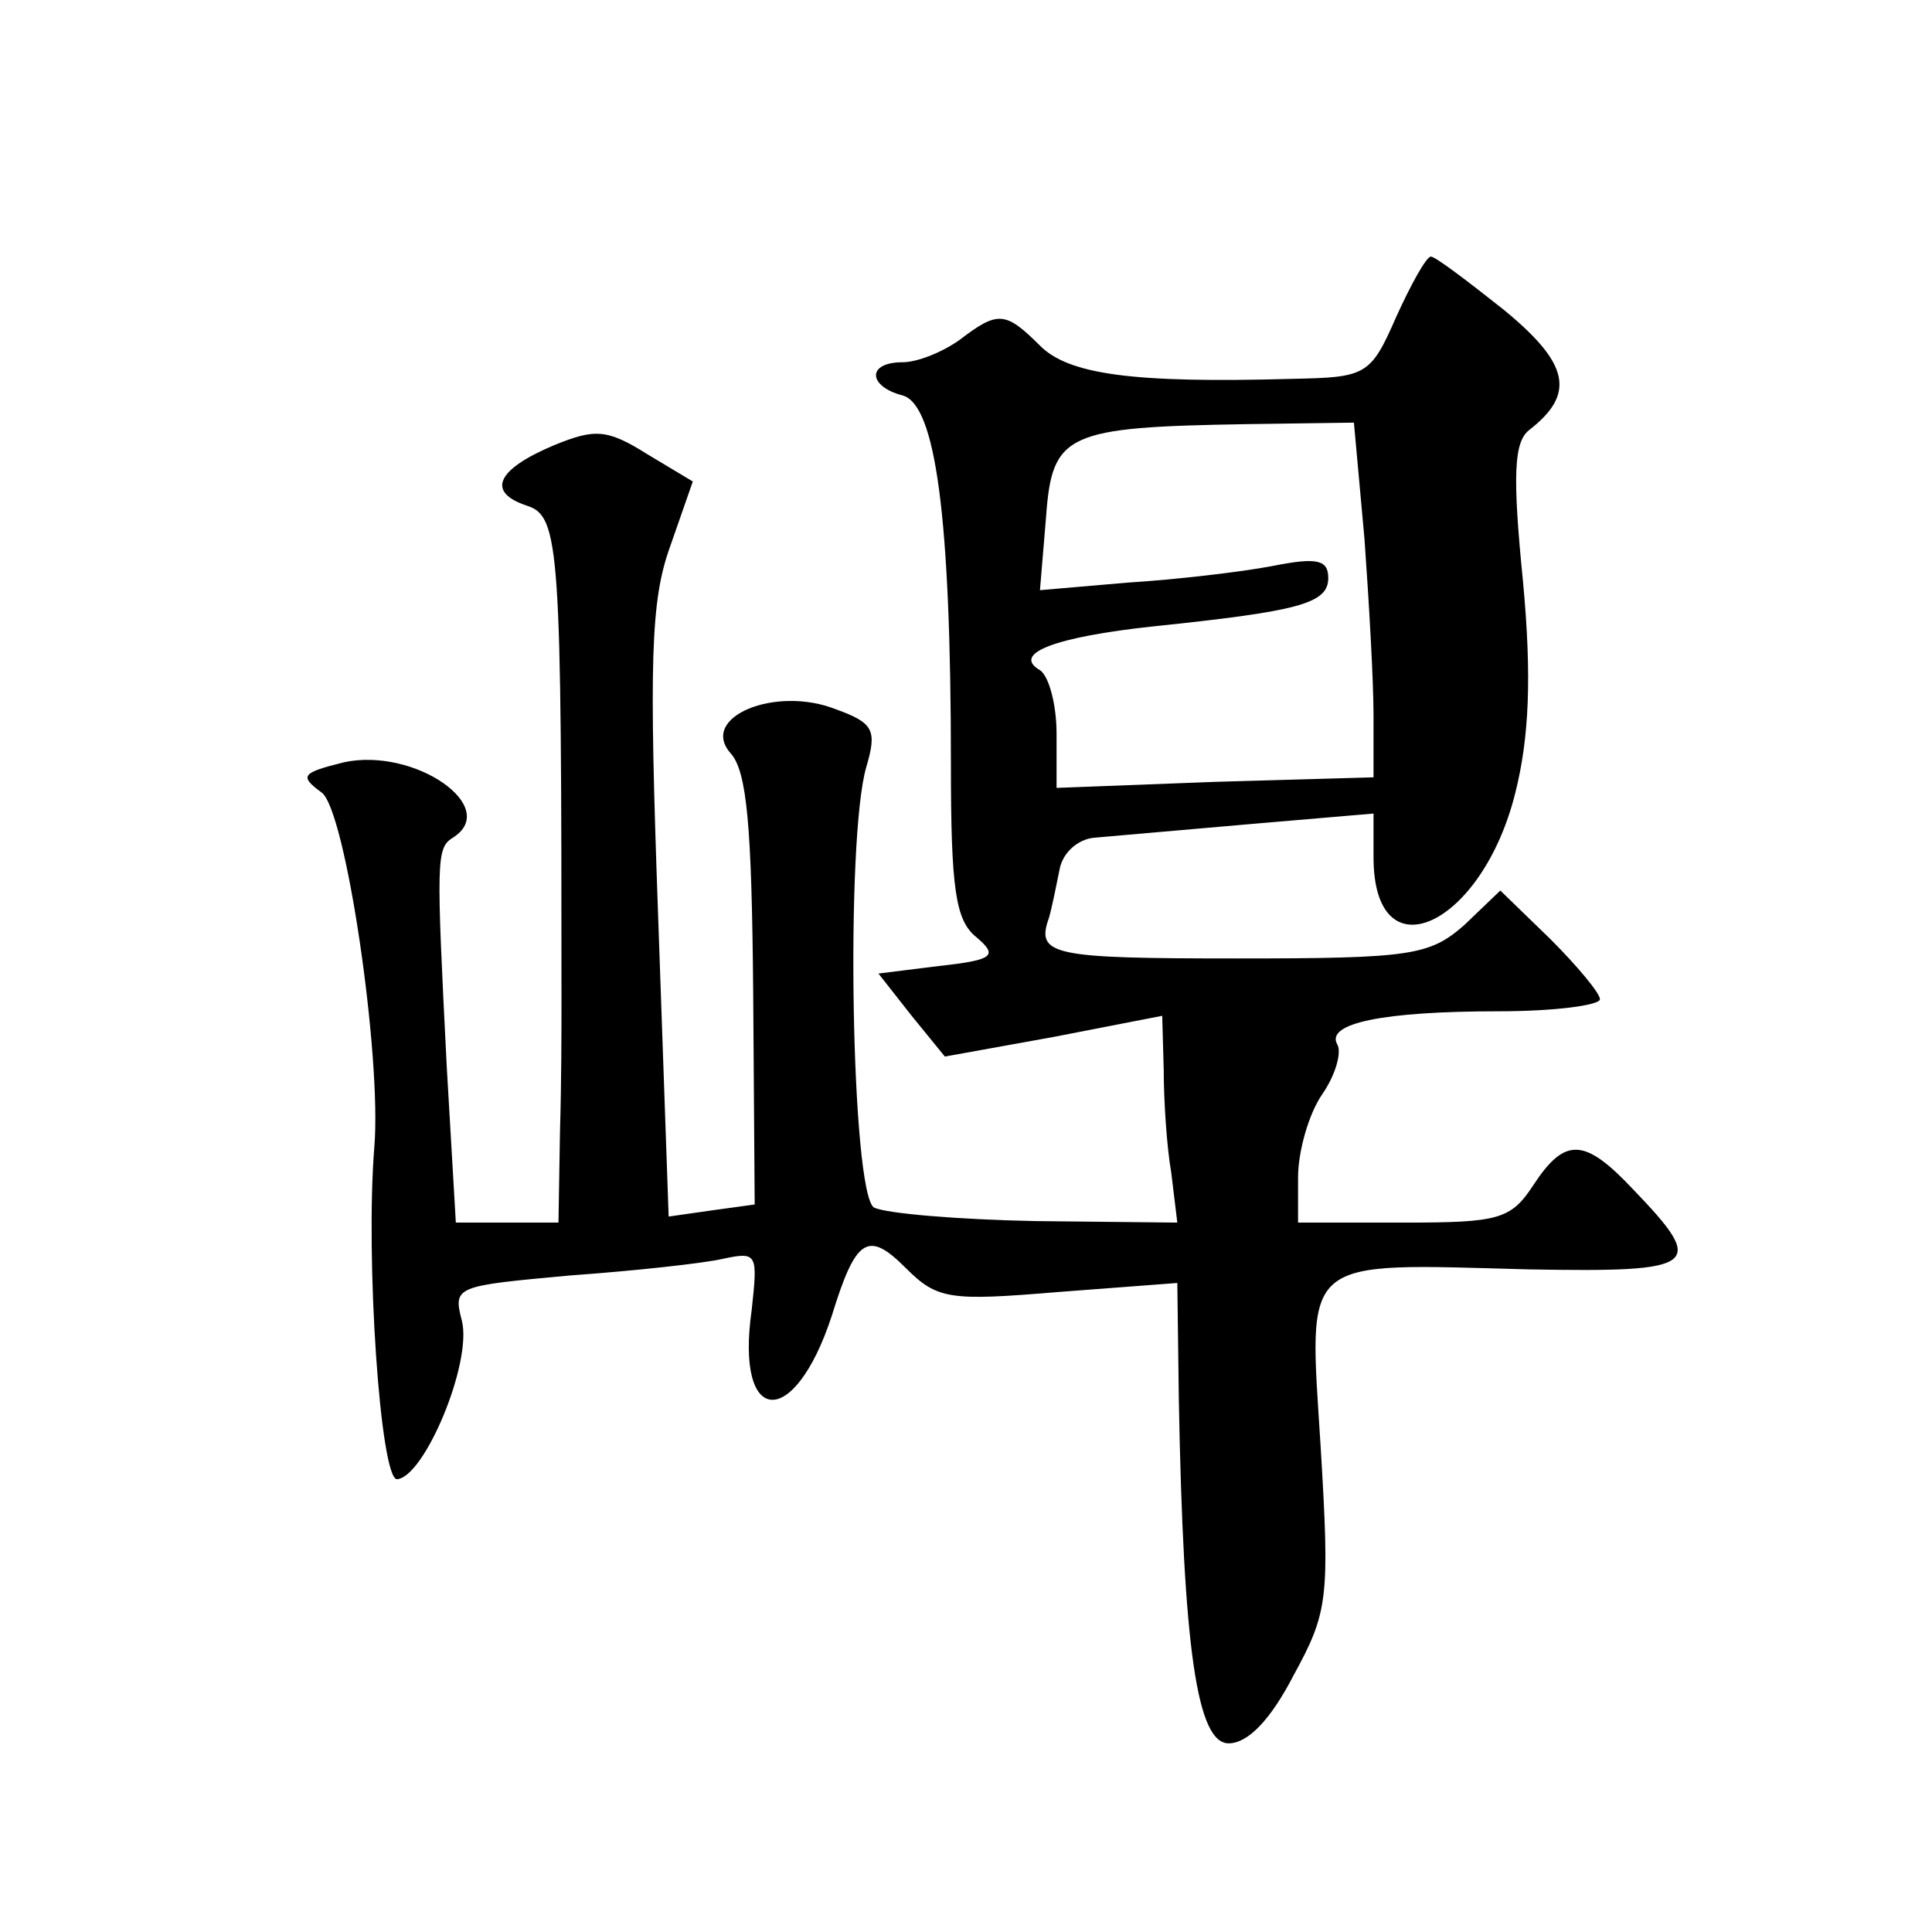 <?xml version="1.0" standalone="no"?>
<!DOCTYPE svg PUBLIC "-//W3C//DTD SVG 20010904//EN"
 "http://www.w3.org/TR/2001/REC-SVG-20010904/DTD/svg10.dtd">
<svg version="1.0" xmlns="http://www.w3.org/2000/svg"
 width="128pt" height="128pt" viewBox="0 0 128 128"
 preserveAspectRatio="xMidYMid meet">
<g transform="translate(0,128) scale(0.1,-0.1)"
fill="#0" stroke="none">
<path d="M925 1070 c-17 -39 -20 -40 -69 -41 -106 -3 -148 3 -167 22 -23 23 -28
23 -53 4 -11 -8 -28 -15 -38 -15 -24 0 -23 -16 0 -22 22 -6 32 -81 32 -244 0 -83
3 -104 17 -115 14 -12 12 -15 -25 -19 l-40 -5 22 -28 22 -27 72 13 72 14 1 -36
c0 -20 2 -51 5 -68 l4 -33 -94 1 c-51 1 -99 5 -107 9 -15 10 -19 245 -5 292 7 24
5 29 -20 38 -40 16 -91 -5 -70 -29 11 -12 14 -49 15 -157 l1 -142 -29 -4 -28 -4
-7 200 c-6 168 -5 208 8 244 l15 43 -30 18 c-27 17 -35 17 -62 6 -38 -16 -45 -31
-18 -40 22 -7 23 -27 23 -330 0 -14 0 -52 -1 -85 l-1 -60 -34 0 -34 0 -6 103 c-7
138 -7 145 4 152 32 20 -25 60 -72 50 -28 -7 -30 -9 -15 -20 16 -11 40 -175 35
-235 -6 -74 4 -220 15 -220 18 1 50 77 43 105 -6 23 -4 23 72 30 42 3 88 8 101
11 23 5 23 3 19 -34 -11 -77 28 -80 53 -4 16 52 24 57 49 32 21 -21 29 -22 101
-16 l79 6 1 -77 c3 -165 12 -228 33 -228 13 0 28 16 43 45 23 42 24 51 18 151 -8
128 -15 122 138 118 113 -2 118 2 69 53 -32 34 -45 35 -66 3 -15 -23 -23 -25 -86
-25 l-70 0 0 30 c0 17 7 42 16 55 9 13 13 28 10 33 -8 14 30 22 107 22 37 0 67
4 67 8 0 4 -15 22 -33 40 l-33 32 -24 -23 c-23 -20 -35 -22 -150 -22 -123 0 -134
2 -125 27 2 7 5 22 7 32 2 11 12 20 23 21 11 1 57 5 103 9 l82 7 0 -29 c0 -79 72
-46 94 43 9 36 11 76 5 140 -7 70 -6 92 4 100 31 24 27 44 -17 80 -24 19 -45 35
-48 35 -3 0 -13 -18 -23 -40z m-21 -147 c3 -42 6 -94 6 -117 l0 -41 -105 -3 -105
-4 0 36 c0 19 -5 38 -11 42 -19 11 10 22 75 29 96 10 116 15 116 32 0 12 -7 14
-37 8 -21 -4 -64 -9 -96 -11 l-58 -5 4 48 c4 56 13 60 133 62 l71 1 7 -77z"/>
</g>
</svg>
